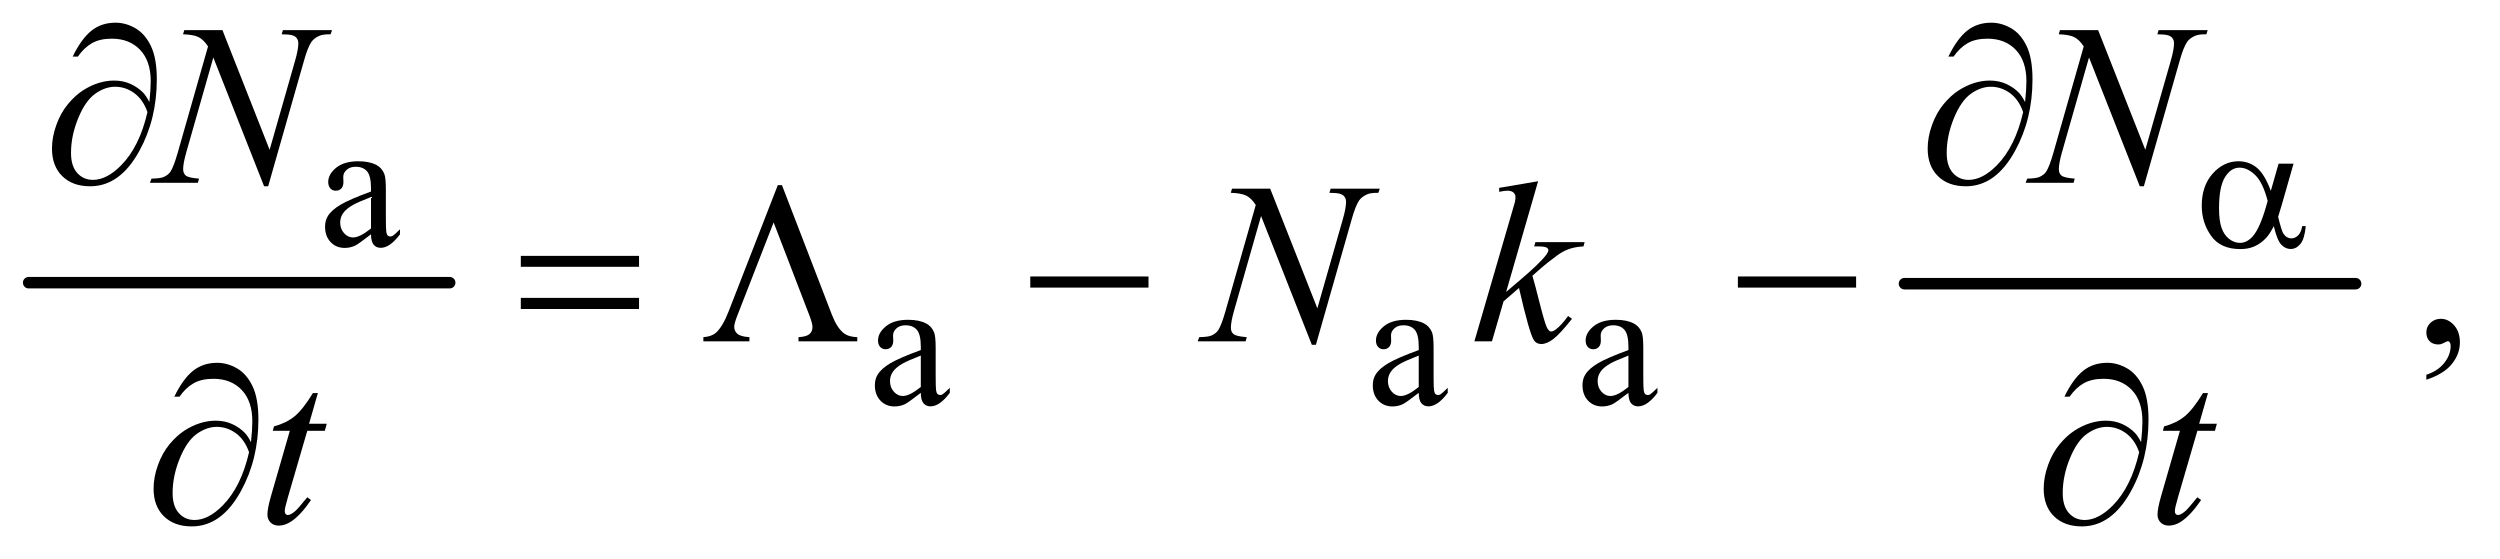 <?xml version="1.0" encoding="UTF-8"?>
<!DOCTYPE svg PUBLIC '-//W3C//DTD SVG 1.0//EN'
          'http://www.w3.org/TR/2001/REC-SVG-20010904/DTD/svg10.dtd'>
<svg stroke-dasharray="none" shape-rendering="auto" xmlns="http://www.w3.org/2000/svg" font-family="'Dialog'" text-rendering="auto" width="170" fill-opacity="1" color-interpolation="auto" color-rendering="auto" preserveAspectRatio="xMidYMid meet" font-size="12px" viewBox="0 0 170 38" fill="black" xmlns:xlink="http://www.w3.org/1999/xlink" stroke="black" image-rendering="auto" stroke-miterlimit="10" stroke-linecap="square" stroke-linejoin="miter" font-style="normal" stroke-width="1" height="38" stroke-dashoffset="0" font-weight="normal" stroke-opacity="1"
><!--Generated by the Batik Graphics2D SVG Generator--><defs id="genericDefs"
  /><g
  ><defs id="defs1"
    ><clipPath clipPathUnits="userSpaceOnUse" id="clipPath1"
      ><path d="M0.747 2.187 L108.258 2.187 L108.258 26.066 L0.747 26.066 L0.747 2.187 Z"
      /></clipPath
      ><clipPath clipPathUnits="userSpaceOnUse" id="clipPath2"
      ><path d="M23.949 69.864 L23.949 832.793 L3469.801 832.793 L3469.801 69.864 Z"
      /></clipPath
    ></defs
    ><g stroke-width="16" transform="scale(1.576,1.576) translate(-0.747,-2.187) matrix(0.031,0,0,0.031,0,0)" stroke-linejoin="round" stroke-linecap="round"
    ><line y2="464" fill="none" x1="64" clip-path="url(#clipPath2)" x2="650" y1="464"
    /></g
    ><g stroke-width="16" transform="matrix(0.049,0,0,0.049,-1.177,-3.446)" stroke-linejoin="round" stroke-linecap="round"
    ><line y2="464" fill="none" x1="2667" clip-path="url(#clipPath2)" x2="3293" y1="464"
    /></g
    ><g transform="matrix(0.049,0,0,0.049,-1.177,-3.446)"
    ><path d="M3186.125 297.5 L3206.875 297.5 L3190.625 354.375 Q3189 359.75 3185.5 371.25 Q3190.25 390.5 3192.625 394.25 Q3197.125 401.125 3204 401.125 Q3209 401.125 3213.25 397 Q3217.5 392.875 3218.875 384.125 L3223.875 384.125 Q3222.125 402.125 3216.312 409 Q3210.5 415.875 3202.875 415.875 Q3195.75 415.875 3189.938 409.875 Q3184.125 403.875 3179.5 384.125 Q3174 395 3168.75 400.625 Q3161.375 408.375 3152.75 412.188 Q3144.125 416 3133.125 416 Q3105.5 416 3092.5 397.625 Q3079.5 379.25 3079.5 355.75 Q3079.5 328.25 3094.75 311.188 Q3110 294.125 3130.5 294.125 Q3144.75 294.125 3155.625 302.812 Q3166.5 311.5 3175.375 335.125 L3186.125 297.5 ZM3171 349.125 Q3164.25 323.375 3153.625 313.188 Q3143 303 3132 303 Q3119.75 303 3111.625 316.438 Q3103.5 329.875 3103.5 359.25 Q3103.5 376.625 3107 386.562 Q3110.5 396.5 3117.562 401.938 Q3124.625 407.375 3132.5 407.375 Q3142.125 407.375 3150.125 398.5 Q3161 386.5 3171 349.125 Z" stroke="none" clip-path="url(#clipPath2)"
    /></g
    ><g transform="matrix(0.049,0,0,0.049,-1.177,-3.446)"
    ><path d="M231.312 211.969 Q233.188 194.312 233.188 183.062 Q233.188 154.938 218.422 139.469 Q203.656 124 179.125 124 Q162.562 124 151.625 130.25 Q140.688 136.5 132.094 148.844 L124.906 148.844 Q136.938 124.156 150.844 112.984 Q164.75 101.812 184.438 101.812 Q198.5 101.812 211.859 109.469 Q225.219 117.125 233.422 134.156 Q241.625 151.188 241.625 180.406 Q241.625 235.562 217.562 279.469 Q190.688 328.844 149.125 328.844 Q124.75 328.844 110.453 314.781 Q96.156 300.719 96.156 276.5 Q96.156 260.406 102.25 243.609 Q108.344 226.812 118.266 214.859 Q128.188 202.906 138.891 195.953 Q149.594 189 160.609 185.562 Q171.625 182.125 182.25 182.125 Q195.219 182.125 205.531 186.969 Q215.844 191.812 222.719 199 Q226.938 203.375 231.312 211.969 ZM228.656 225.875 Q222.562 208.531 210.453 199.625 Q198.344 190.719 183.812 190.719 Q169.75 190.719 156.078 200.484 Q142.406 210.25 132.484 234.547 Q122.562 258.844 122.562 282.594 Q122.562 300.719 131.156 310.328 Q139.75 319.938 153.031 319.938 Q172.25 319.938 192.25 299.625 Q217.719 273.688 228.656 225.875 ZM2834.312 211.969 Q2836.188 194.312 2836.188 183.062 Q2836.188 154.938 2821.422 139.469 Q2806.656 124 2782.125 124 Q2765.562 124 2754.625 130.25 Q2743.688 136.5 2735.094 148.844 L2727.906 148.844 Q2739.938 124.156 2753.844 112.984 Q2767.75 101.812 2787.438 101.812 Q2801.5 101.812 2814.859 109.469 Q2828.219 117.125 2836.422 134.156 Q2844.625 151.188 2844.625 180.406 Q2844.625 235.562 2820.562 279.469 Q2793.688 328.844 2752.125 328.844 Q2727.75 328.844 2713.453 314.781 Q2699.156 300.719 2699.156 276.5 Q2699.156 260.406 2705.25 243.609 Q2711.344 226.812 2721.266 214.859 Q2731.188 202.906 2741.891 195.953 Q2752.594 189 2763.609 185.562 Q2774.625 182.125 2785.25 182.125 Q2798.219 182.125 2808.531 186.969 Q2818.844 191.812 2825.719 199 Q2829.938 203.375 2834.312 211.969 ZM2831.656 225.875 Q2825.562 208.531 2813.453 199.625 Q2801.344 190.719 2786.812 190.719 Q2772.75 190.719 2759.078 200.484 Q2745.406 210.25 2735.484 234.547 Q2725.562 258.844 2725.562 282.594 Q2725.562 300.719 2734.156 310.328 Q2742.75 319.938 2756.031 319.938 Q2775.25 319.938 2795.25 299.625 Q2820.719 273.688 2831.656 225.875 Z" stroke="none" clip-path="url(#clipPath2)"
    /></g
    ><g transform="matrix(0.049,0,0,0.049,-1.177,-3.446)"
    ><path d="M746.781 425.406 L910.844 425.406 L910.844 440.562 L746.781 440.562 L746.781 425.406 ZM746.781 483.688 L910.844 483.688 L910.844 499.156 L746.781 499.156 L746.781 483.688 ZM1109.188 327.281 L1178.562 507.281 Q1185.281 524.781 1194.656 532.438 Q1201.531 537.906 1213.719 538.219 L1213.719 544 L1132.156 544 L1132.156 538.219 Q1143.094 537.594 1147.312 534 Q1151.531 530.406 1151.531 524.156 Q1151.531 518.688 1146.375 505.719 L1097.625 379 L1047.938 506.5 Q1042.938 519 1042.938 523.688 Q1042.938 529.781 1047.391 533.609 Q1051.844 537.438 1064.031 538.219 L1064.031 544 L1000.125 544 L1000.125 538.219 Q1011.375 537.438 1017.469 532.125 Q1026.688 524.156 1035.125 502.594 L1103.406 327.281 L1109.188 327.281 ZM1453.781 454 L1617.844 454 L1617.844 469.469 L1453.781 469.469 L1453.781 454 ZM2435.781 454 L2599.844 454 L2599.844 469.469 L2435.781 469.469 L2435.781 454 Z" stroke="none" clip-path="url(#clipPath2)"
    /></g
    ><g transform="matrix(0.049,0,0,0.049,-1.177,-3.446)"
    ><path d="M372.312 683.969 Q374.188 666.312 374.188 655.062 Q374.188 626.938 359.422 611.469 Q344.656 596 320.125 596 Q303.562 596 292.625 602.25 Q281.688 608.5 273.094 620.844 L265.906 620.844 Q277.938 596.156 291.844 584.984 Q305.75 573.812 325.438 573.812 Q339.5 573.812 352.859 581.469 Q366.219 589.125 374.422 606.156 Q382.625 623.188 382.625 652.406 Q382.625 707.562 358.562 751.469 Q331.688 800.844 290.125 800.844 Q265.75 800.844 251.453 786.781 Q237.156 772.719 237.156 748.5 Q237.156 732.406 243.25 715.609 Q249.344 698.812 259.266 686.859 Q269.188 674.906 279.891 667.953 Q290.594 661 301.609 657.562 Q312.625 654.125 323.25 654.125 Q336.219 654.125 346.531 658.969 Q356.844 663.812 363.719 671 Q367.938 675.375 372.312 683.969 ZM369.656 697.875 Q363.562 680.531 351.453 671.625 Q339.344 662.719 324.812 662.719 Q310.75 662.719 297.078 672.484 Q283.406 682.25 273.484 706.547 Q263.562 730.844 263.562 754.594 Q263.562 772.719 272.156 782.328 Q280.75 791.938 294.031 791.938 Q313.25 791.938 333.25 771.625 Q358.719 745.688 369.656 697.875 ZM2995.312 683.969 Q2997.188 666.312 2997.188 655.062 Q2997.188 626.938 2982.422 611.469 Q2967.656 596 2943.125 596 Q2926.562 596 2915.625 602.25 Q2904.688 608.5 2896.094 620.844 L2888.906 620.844 Q2900.938 596.156 2914.844 584.984 Q2928.75 573.812 2948.438 573.812 Q2962.5 573.812 2975.859 581.469 Q2989.219 589.125 2997.422 606.156 Q3005.625 623.188 3005.625 652.406 Q3005.625 707.562 2981.562 751.469 Q2954.688 800.844 2913.125 800.844 Q2888.75 800.844 2874.453 786.781 Q2860.156 772.719 2860.156 748.5 Q2860.156 732.406 2866.25 715.609 Q2872.344 698.812 2882.266 686.859 Q2892.188 674.906 2902.891 667.953 Q2913.594 661 2924.609 657.562 Q2935.625 654.125 2946.25 654.125 Q2959.219 654.125 2969.531 658.969 Q2979.844 663.812 2986.719 671 Q2990.938 675.375 2995.312 683.969 ZM2992.656 697.875 Q2986.562 680.531 2974.453 671.625 Q2962.344 662.719 2947.812 662.719 Q2933.75 662.719 2920.078 672.484 Q2906.406 682.25 2896.484 706.547 Q2886.562 730.844 2886.562 754.594 Q2886.562 772.719 2895.156 782.328 Q2903.75 791.938 2917.031 791.938 Q2936.25 791.938 2956.25 771.625 Q2981.719 745.688 2992.656 697.875 Z" stroke="none" clip-path="url(#clipPath2)"
    /></g
    ><g transform="matrix(0.049,0,0,0.049,-1.177,-3.446)"
    ><path d="M538.875 395.5 Q521.25 409.125 516.75 411.25 Q510 414.375 502.375 414.375 Q490.5 414.375 482.812 406.25 Q475.125 398.125 475.125 384.875 Q475.125 376.5 478.875 370.375 Q484 361.875 496.688 354.375 Q509.375 346.875 538.875 336.125 L538.875 331.625 Q538.875 314.5 533.438 308.125 Q528 301.75 517.625 301.75 Q509.75 301.75 505.125 306 Q500.375 310.25 500.375 315.75 L500.625 323 Q500.625 328.75 497.688 331.875 Q494.75 335 490 335 Q485.375 335 482.438 331.75 Q479.5 328.5 479.5 322.875 Q479.5 312.125 490.5 303.125 Q501.5 294.125 521.375 294.125 Q536.625 294.125 546.375 299.25 Q553.75 303.125 557.25 311.375 Q559.5 316.75 559.5 333.375 L559.5 372.25 Q559.5 388.625 560.125 392.312 Q560.75 396 562.188 397.25 Q563.625 398.5 565.5 398.5 Q567.5 398.5 569 397.625 Q571.625 396 579.125 388.5 L579.125 395.5 Q565.125 414.25 552.375 414.25 Q546.25 414.25 542.625 410 Q539 405.75 538.875 395.5 ZM538.875 387.375 L538.875 343.75 Q520 351.25 514.5 354.375 Q504.625 359.875 500.375 365.875 Q496.125 371.875 496.125 379 Q496.125 388 501.5 393.938 Q506.875 399.875 513.875 399.875 Q523.375 399.875 538.875 387.375 Z" stroke="none" clip-path="url(#clipPath2)"
    /></g
    ><g transform="matrix(0.049,0,0,0.049,-1.177,-3.446)"
    ><path d="M1301.875 615.5 Q1284.25 629.125 1279.75 631.25 Q1273 634.375 1265.375 634.375 Q1253.5 634.375 1245.812 626.25 Q1238.125 618.125 1238.125 604.875 Q1238.125 596.5 1241.875 590.375 Q1247 581.875 1259.688 574.375 Q1272.375 566.875 1301.875 556.125 L1301.875 551.625 Q1301.875 534.5 1296.438 528.125 Q1291 521.75 1280.625 521.75 Q1272.75 521.75 1268.125 526 Q1263.375 530.25 1263.375 535.75 L1263.625 543 Q1263.625 548.75 1260.688 551.875 Q1257.75 555 1253 555 Q1248.375 555 1245.438 551.75 Q1242.5 548.5 1242.5 542.875 Q1242.5 532.125 1253.5 523.125 Q1264.5 514.125 1284.375 514.125 Q1299.625 514.125 1309.375 519.25 Q1316.75 523.125 1320.25 531.375 Q1322.5 536.75 1322.5 553.375 L1322.5 592.25 Q1322.5 608.625 1323.125 612.312 Q1323.75 616 1325.188 617.25 Q1326.625 618.5 1328.5 618.5 Q1330.5 618.5 1332 617.625 Q1334.625 616 1342.125 608.5 L1342.125 615.5 Q1328.125 634.25 1315.375 634.25 Q1309.25 634.25 1305.625 630 Q1302 625.75 1301.875 615.5 ZM1301.875 607.375 L1301.875 563.75 Q1283 571.25 1277.5 574.375 Q1267.625 579.875 1263.375 585.875 Q1259.125 591.875 1259.125 599 Q1259.125 608 1264.5 613.938 Q1269.875 619.875 1276.875 619.875 Q1286.375 619.875 1301.875 607.375 ZM1992.875 615.5 Q1975.25 629.125 1970.75 631.25 Q1964 634.375 1956.375 634.375 Q1944.5 634.375 1936.812 626.25 Q1929.125 618.125 1929.125 604.875 Q1929.125 596.5 1932.875 590.375 Q1938 581.875 1950.688 574.375 Q1963.375 566.875 1992.875 556.125 L1992.875 551.625 Q1992.875 534.5 1987.438 528.125 Q1982 521.75 1971.625 521.75 Q1963.75 521.75 1959.125 526 Q1954.375 530.25 1954.375 535.75 L1954.625 543 Q1954.625 548.75 1951.688 551.875 Q1948.75 555 1944 555 Q1939.375 555 1936.438 551.75 Q1933.5 548.5 1933.5 542.875 Q1933.5 532.125 1944.5 523.125 Q1955.5 514.125 1975.375 514.125 Q1990.625 514.125 2000.375 519.25 Q2007.75 523.125 2011.25 531.375 Q2013.5 536.75 2013.5 553.375 L2013.5 592.25 Q2013.5 608.625 2014.125 612.312 Q2014.75 616 2016.188 617.25 Q2017.625 618.5 2019.5 618.5 Q2021.5 618.5 2023 617.625 Q2025.625 616 2033.125 608.5 L2033.125 615.5 Q2019.125 634.25 2006.375 634.25 Q2000.25 634.25 1996.625 630 Q1993 625.75 1992.875 615.5 ZM1992.875 607.375 L1992.875 563.75 Q1974 571.25 1968.5 574.375 Q1958.625 579.875 1954.375 585.875 Q1950.125 591.875 1950.125 599 Q1950.125 608 1955.5 613.938 Q1960.875 619.875 1967.875 619.875 Q1977.375 619.875 1992.875 607.375 ZM2283.875 615.5 Q2266.25 629.125 2261.75 631.25 Q2255 634.375 2247.375 634.375 Q2235.5 634.375 2227.812 626.25 Q2220.125 618.125 2220.125 604.875 Q2220.125 596.5 2223.875 590.375 Q2229 581.875 2241.688 574.375 Q2254.375 566.875 2283.875 556.125 L2283.875 551.625 Q2283.875 534.5 2278.438 528.125 Q2273 521.75 2262.625 521.75 Q2254.75 521.75 2250.125 526 Q2245.375 530.25 2245.375 535.75 L2245.625 543 Q2245.625 548.75 2242.688 551.875 Q2239.75 555 2235 555 Q2230.375 555 2227.438 551.75 Q2224.5 548.5 2224.5 542.875 Q2224.5 532.125 2235.5 523.125 Q2246.5 514.125 2266.375 514.125 Q2281.625 514.125 2291.375 519.25 Q2298.75 523.125 2302.25 531.375 Q2304.5 536.75 2304.5 553.375 L2304.5 592.25 Q2304.5 608.625 2305.125 612.312 Q2305.75 616 2307.188 617.25 Q2308.625 618.5 2310.5 618.5 Q2312.5 618.5 2314 617.625 Q2316.625 616 2324.125 608.5 L2324.125 615.5 Q2310.125 634.25 2297.375 634.25 Q2291.25 634.25 2287.625 630 Q2284 625.75 2283.875 615.5 ZM2283.875 607.375 L2283.875 563.75 Q2265 571.25 2259.5 574.375 Q2249.625 579.875 2245.375 585.875 Q2241.125 591.875 2241.125 599 Q2241.125 608 2246.5 613.938 Q2251.875 619.875 2258.875 619.875 Q2268.375 619.875 2283.875 607.375 Z" stroke="none" clip-path="url(#clipPath2)"
    /></g
    ><g transform="matrix(0.049,0,0,0.049,-1.177,-3.446)"
    ><path d="M3391.188 597.281 L3391.188 590.406 Q3407.281 585.094 3416.109 573.922 Q3424.938 562.75 3424.938 550.25 Q3424.938 547.281 3423.531 545.25 Q3422.438 543.844 3421.344 543.844 Q3419.625 543.844 3413.844 546.969 Q3411.031 548.375 3407.906 548.375 Q3400.25 548.375 3395.719 543.844 Q3391.188 539.312 3391.188 531.344 Q3391.188 523.688 3397.047 518.219 Q3402.906 512.75 3411.344 512.75 Q3421.656 512.75 3429.703 521.734 Q3437.75 530.719 3437.75 545.562 Q3437.75 561.656 3426.578 575.484 Q3415.406 589.312 3391.188 597.281 Z" stroke="none" clip-path="url(#clipPath2)"
    /></g
    ><g transform="matrix(0.049,0,0,0.049,-1.177,-3.446)"
    ><path d="M332.719 112.125 L398.188 278.219 L433.656 154.156 Q438.031 138.844 438.031 130.406 Q438.031 124.625 433.969 121.344 Q429.906 118.062 418.812 118.062 Q416.938 118.062 414.906 117.906 L416.625 112.125 L484.75 112.125 L482.875 117.906 Q472.25 117.75 467.094 120.094 Q459.75 123.375 456.156 128.531 Q451.156 135.875 446 154.156 L396.156 328.844 L390.531 328.844 L320.062 150.094 L282.406 282.125 Q278.188 297.125 278.188 305.094 Q278.188 311.031 282.016 314.078 Q285.844 317.125 300.219 318.219 L298.656 324 L232.094 324 L234.281 318.219 Q246.781 317.906 251 316.031 Q257.406 313.219 260.531 308.688 Q265.062 301.812 270.688 282.125 L312.719 134.781 Q306.625 125.406 299.672 121.891 Q292.719 118.375 278.031 117.906 L279.75 112.125 L332.719 112.125 ZM2935.719 112.125 L3001.188 278.219 L3036.656 154.156 Q3041.031 138.844 3041.031 130.406 Q3041.031 124.625 3036.969 121.344 Q3032.906 118.062 3021.812 118.062 Q3019.938 118.062 3017.906 117.906 L3019.625 112.125 L3087.75 112.125 L3085.875 117.906 Q3075.25 117.75 3070.094 120.094 Q3062.75 123.375 3059.156 128.531 Q3054.156 135.875 3049 154.156 L2999.156 328.844 L2993.531 328.844 L2923.062 150.094 L2885.406 282.125 Q2881.188 297.125 2881.188 305.094 Q2881.188 311.031 2885.016 314.078 Q2888.844 317.125 2903.219 318.219 L2901.656 324 L2835.094 324 L2837.281 318.219 Q2849.781 317.906 2854 316.031 Q2860.406 313.219 2863.531 308.688 Q2868.062 301.812 2873.688 282.125 L2915.719 134.781 Q2909.625 125.406 2902.672 121.891 Q2895.719 118.375 2881.031 117.906 L2882.75 112.125 L2935.719 112.125 Z" stroke="none" clip-path="url(#clipPath2)"
    /></g
    ><g transform="matrix(0.049,0,0,0.049,-1.177,-3.446)"
    ><path d="M1786.719 332.125 L1852.188 498.219 L1887.656 374.156 Q1892.031 358.844 1892.031 350.406 Q1892.031 344.625 1887.969 341.344 Q1883.906 338.062 1872.812 338.062 Q1870.938 338.062 1868.906 337.906 L1870.625 332.125 L1938.75 332.125 L1936.875 337.906 Q1926.25 337.75 1921.094 340.094 Q1913.75 343.375 1910.156 348.531 Q1905.156 355.875 1900 374.156 L1850.156 548.844 L1844.531 548.844 L1774.062 370.094 L1736.406 502.125 Q1732.188 517.125 1732.188 525.094 Q1732.188 531.031 1736.016 534.078 Q1739.844 537.125 1754.219 538.219 L1752.656 544 L1686.094 544 L1688.281 538.219 Q1700.781 537.906 1705 536.031 Q1711.406 533.219 1714.531 528.688 Q1719.062 521.812 1724.688 502.125 L1766.719 354.781 Q1760.625 345.406 1753.672 341.891 Q1746.719 338.375 1732.031 337.906 L1733.75 332.125 L1786.719 332.125 ZM2158.562 321.812 L2114.188 475.406 L2132 460.25 Q2161.219 435.562 2169.969 423.688 Q2172.781 419.781 2172.781 417.75 Q2172.781 416.344 2171.844 415.094 Q2170.906 413.844 2168.172 413.062 Q2165.438 412.281 2158.562 412.281 L2153.094 412.281 L2154.812 406.344 L2223.094 406.344 L2221.531 412.281 Q2209.812 412.906 2201.297 415.953 Q2192.781 419 2184.812 424.938 Q2169.031 436.656 2164.031 441.188 L2150.594 453.062 Q2154.031 464.312 2159.031 484.469 Q2167.469 517.906 2170.438 524.156 Q2173.406 530.406 2176.531 530.406 Q2179.188 530.406 2182.781 527.75 Q2190.906 521.812 2200.125 508.844 L2205.594 512.75 Q2188.562 534.156 2179.5 540.953 Q2170.438 547.75 2162.938 547.75 Q2156.375 547.75 2152.781 542.594 Q2146.531 533.375 2132 469.938 L2110.594 488.531 L2094.5 544 L2070.125 544 L2122 365.719 L2126.375 350.562 Q2127.156 346.656 2127.156 343.688 Q2127.156 339.938 2124.266 337.438 Q2121.375 334.938 2115.906 334.938 Q2112.312 334.938 2104.5 336.5 L2104.5 331.031 L2158.562 321.812 Z" stroke="none" clip-path="url(#clipPath2)"
    /></g
    ><g transform="matrix(0.049,0,0,0.049,-1.177,-3.446)"
    ><path d="M465.125 615.844 L452.938 658.344 L477.469 658.344 L474.812 668.188 L450.438 668.188 L423.562 760.375 Q419.188 775.219 419.188 779.594 Q419.188 782.25 420.438 783.656 Q421.688 785.062 423.406 785.062 Q427.312 785.062 433.719 779.594 Q437.469 776.469 450.438 760.375 L455.594 764.281 Q441.219 785.219 428.406 793.812 Q419.656 799.75 410.75 799.75 Q403.875 799.75 399.5 795.453 Q395.125 791.156 395.125 784.438 Q395.125 776 400.125 758.656 L426.219 668.188 L402.625 668.188 L404.188 662.094 Q421.375 657.406 432.781 648.109 Q444.188 638.812 458.25 615.844 L465.125 615.844 ZM3088.125 615.844 L3075.938 658.344 L3100.469 658.344 L3097.812 668.188 L3073.438 668.188 L3046.562 760.375 Q3042.188 775.219 3042.188 779.594 Q3042.188 782.25 3043.438 783.656 Q3044.688 785.062 3046.406 785.062 Q3050.312 785.062 3056.719 779.594 Q3060.469 776.469 3073.438 760.375 L3078.594 764.281 Q3064.219 785.219 3051.406 793.812 Q3042.656 799.75 3033.75 799.75 Q3026.875 799.75 3022.5 795.453 Q3018.125 791.156 3018.125 784.438 Q3018.125 776 3023.125 758.656 L3049.219 668.188 L3025.625 668.188 L3027.188 662.094 Q3044.375 657.406 3055.781 648.109 Q3067.188 638.812 3081.25 615.844 L3088.125 615.844 Z" stroke="none" clip-path="url(#clipPath2)"
    /></g
  ></g
></svg
>
